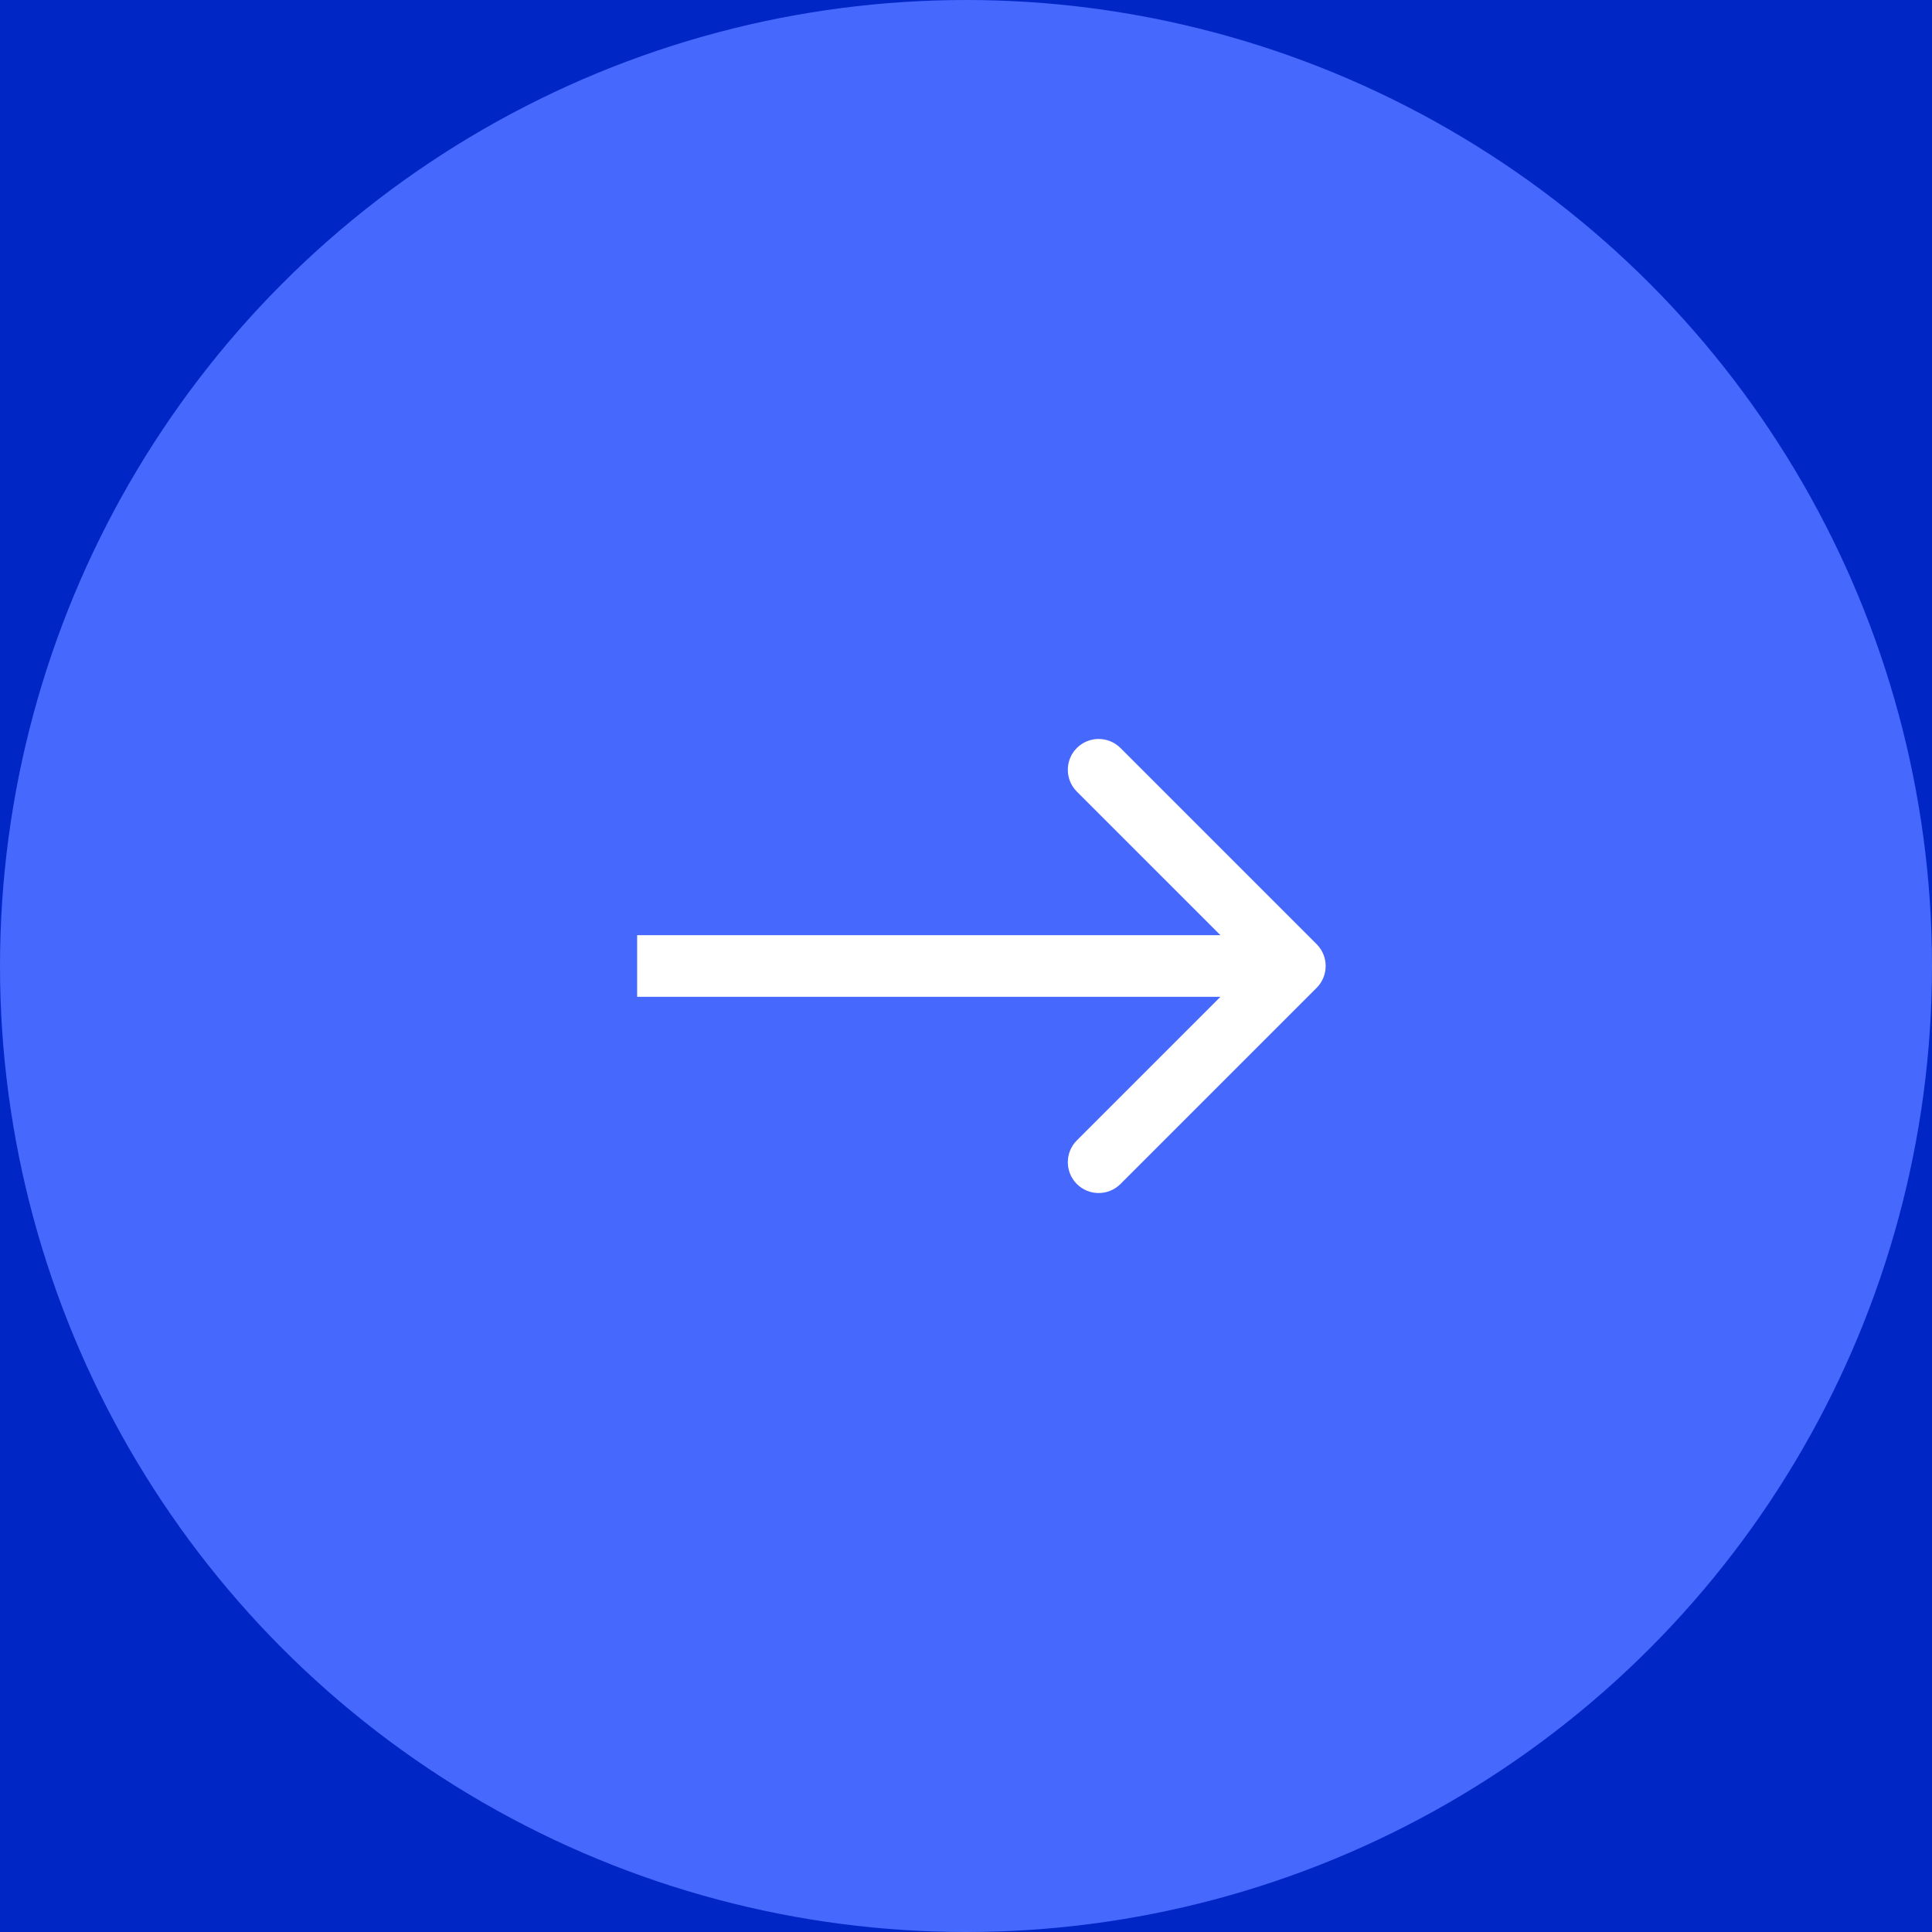 <svg width="94" height="94" viewBox="0 0 94 94" fill="none" xmlns="http://www.w3.org/2000/svg">
<rect width="94" height="94" fill="#1E1E1E"/>
<g clip-path="url(#clip0_0_1)">
<rect width="1440" height="6604" transform="translate(-229 -3927)" fill="white"/>
<rect width="1440" height="7539" transform="translate(-229 -3927)" fill="white"/>
<g clip-path="url(#clip1_0_1)">
<rect width="1440" height="675" transform="translate(-229 -392)" fill="#0026C5"/>
<circle cx="47" cy="47" r="47" fill="#4668FD"/>
<path d="M64.061 48.061C64.646 47.475 64.646 46.525 64.061 45.939L54.515 36.393C53.929 35.808 52.979 35.808 52.393 36.393C51.808 36.979 51.808 37.929 52.393 38.515L60.879 47L52.393 55.485C51.808 56.071 51.808 57.021 52.393 57.607C52.979 58.192 53.929 58.192 54.515 57.607L64.061 48.061ZM31 48.5L63 48.5L63 45.5L31 45.5L31 48.5Z" fill="white"/>
</g>
</g>
<defs>
<clipPath id="clip0_0_1">
<rect width="1440" height="6604" fill="white" transform="translate(-229 -3927)"/>
</clipPath>
<clipPath id="clip1_0_1">
<rect width="1440" height="675" fill="white" transform="translate(-229 -392)"/>
</clipPath>
</defs>
</svg>
